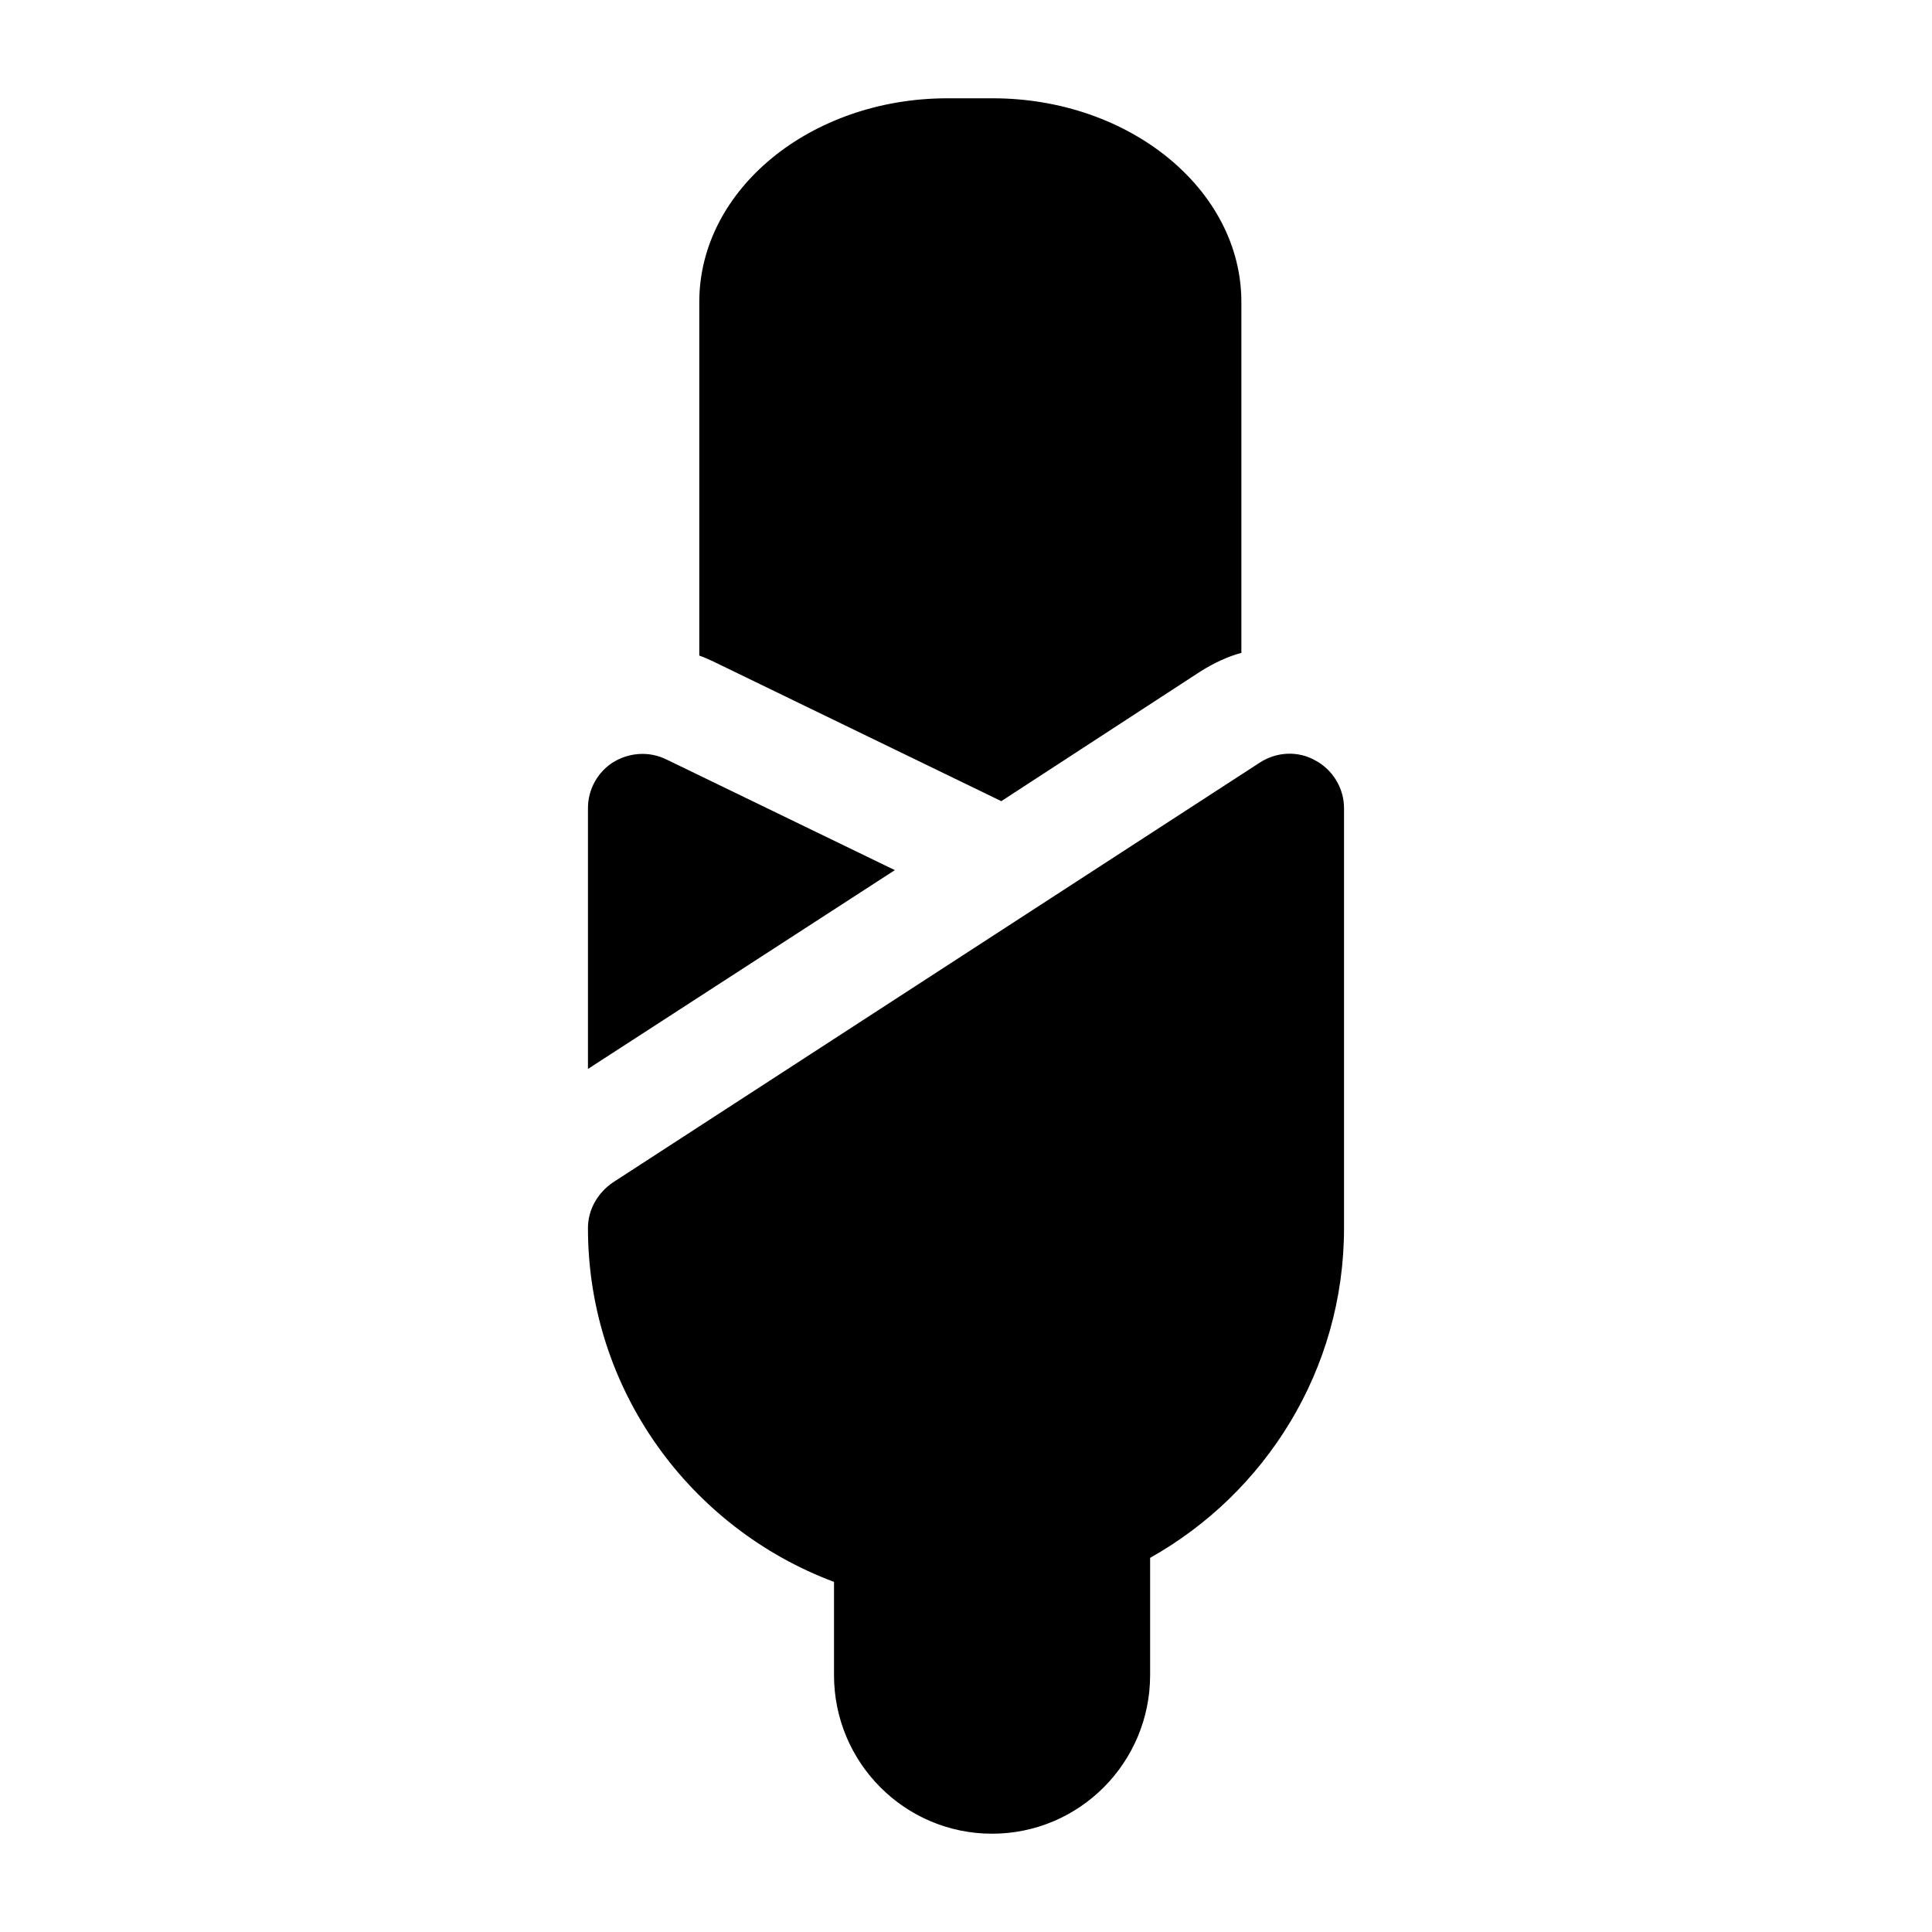 <?xml version="1.0" encoding="UTF-8"?>
<!-- Uploaded to: ICON Repo, www.iconrepo.com, Generator: ICON Repo Mixer Tools -->
<svg fill="#000000" width="800px" height="800px" version="1.1" viewBox="144 144 512 512" xmlns="http://www.w3.org/2000/svg">
 <g>
  <path d="m462.18 321.91c3.453-2.16 7.055-3.887 10.797-4.894v-92.988c0-29.797-29.652-53.98-65.93-53.98h-11.945c-36.273 0-65.785 24.18-65.785 53.98v93.707c1.297 0.43 2.445 1.008 3.742 1.582l76.293 36.996z"/>
  <path d="m306.58 345.95c-4.172 2.59-6.766 7.199-6.766 12.234v69.094l81.328-52.684-60.602-29.363c-4.461-2.156-9.645-1.871-13.961 0.719z"/>
  <path d="m365.02 563.22v24.699c0 23.172 18.715 42.031 41.887 42.031 23.176 0 41.887-18.859 41.887-42.031v-31.074c30.59-17.164 51.387-49.867 51.387-87.395v-111.27c0-5.324-3.023-10.223-7.629-12.668-4.606-2.59-10.219-2.301-14.68 0.574l-171.44 111.27c-4.027 2.734-6.621 7.199-6.621 12.09 0.004 42.957 27.18 79.547 65.211 93.773z"/>
 </g>
</svg>